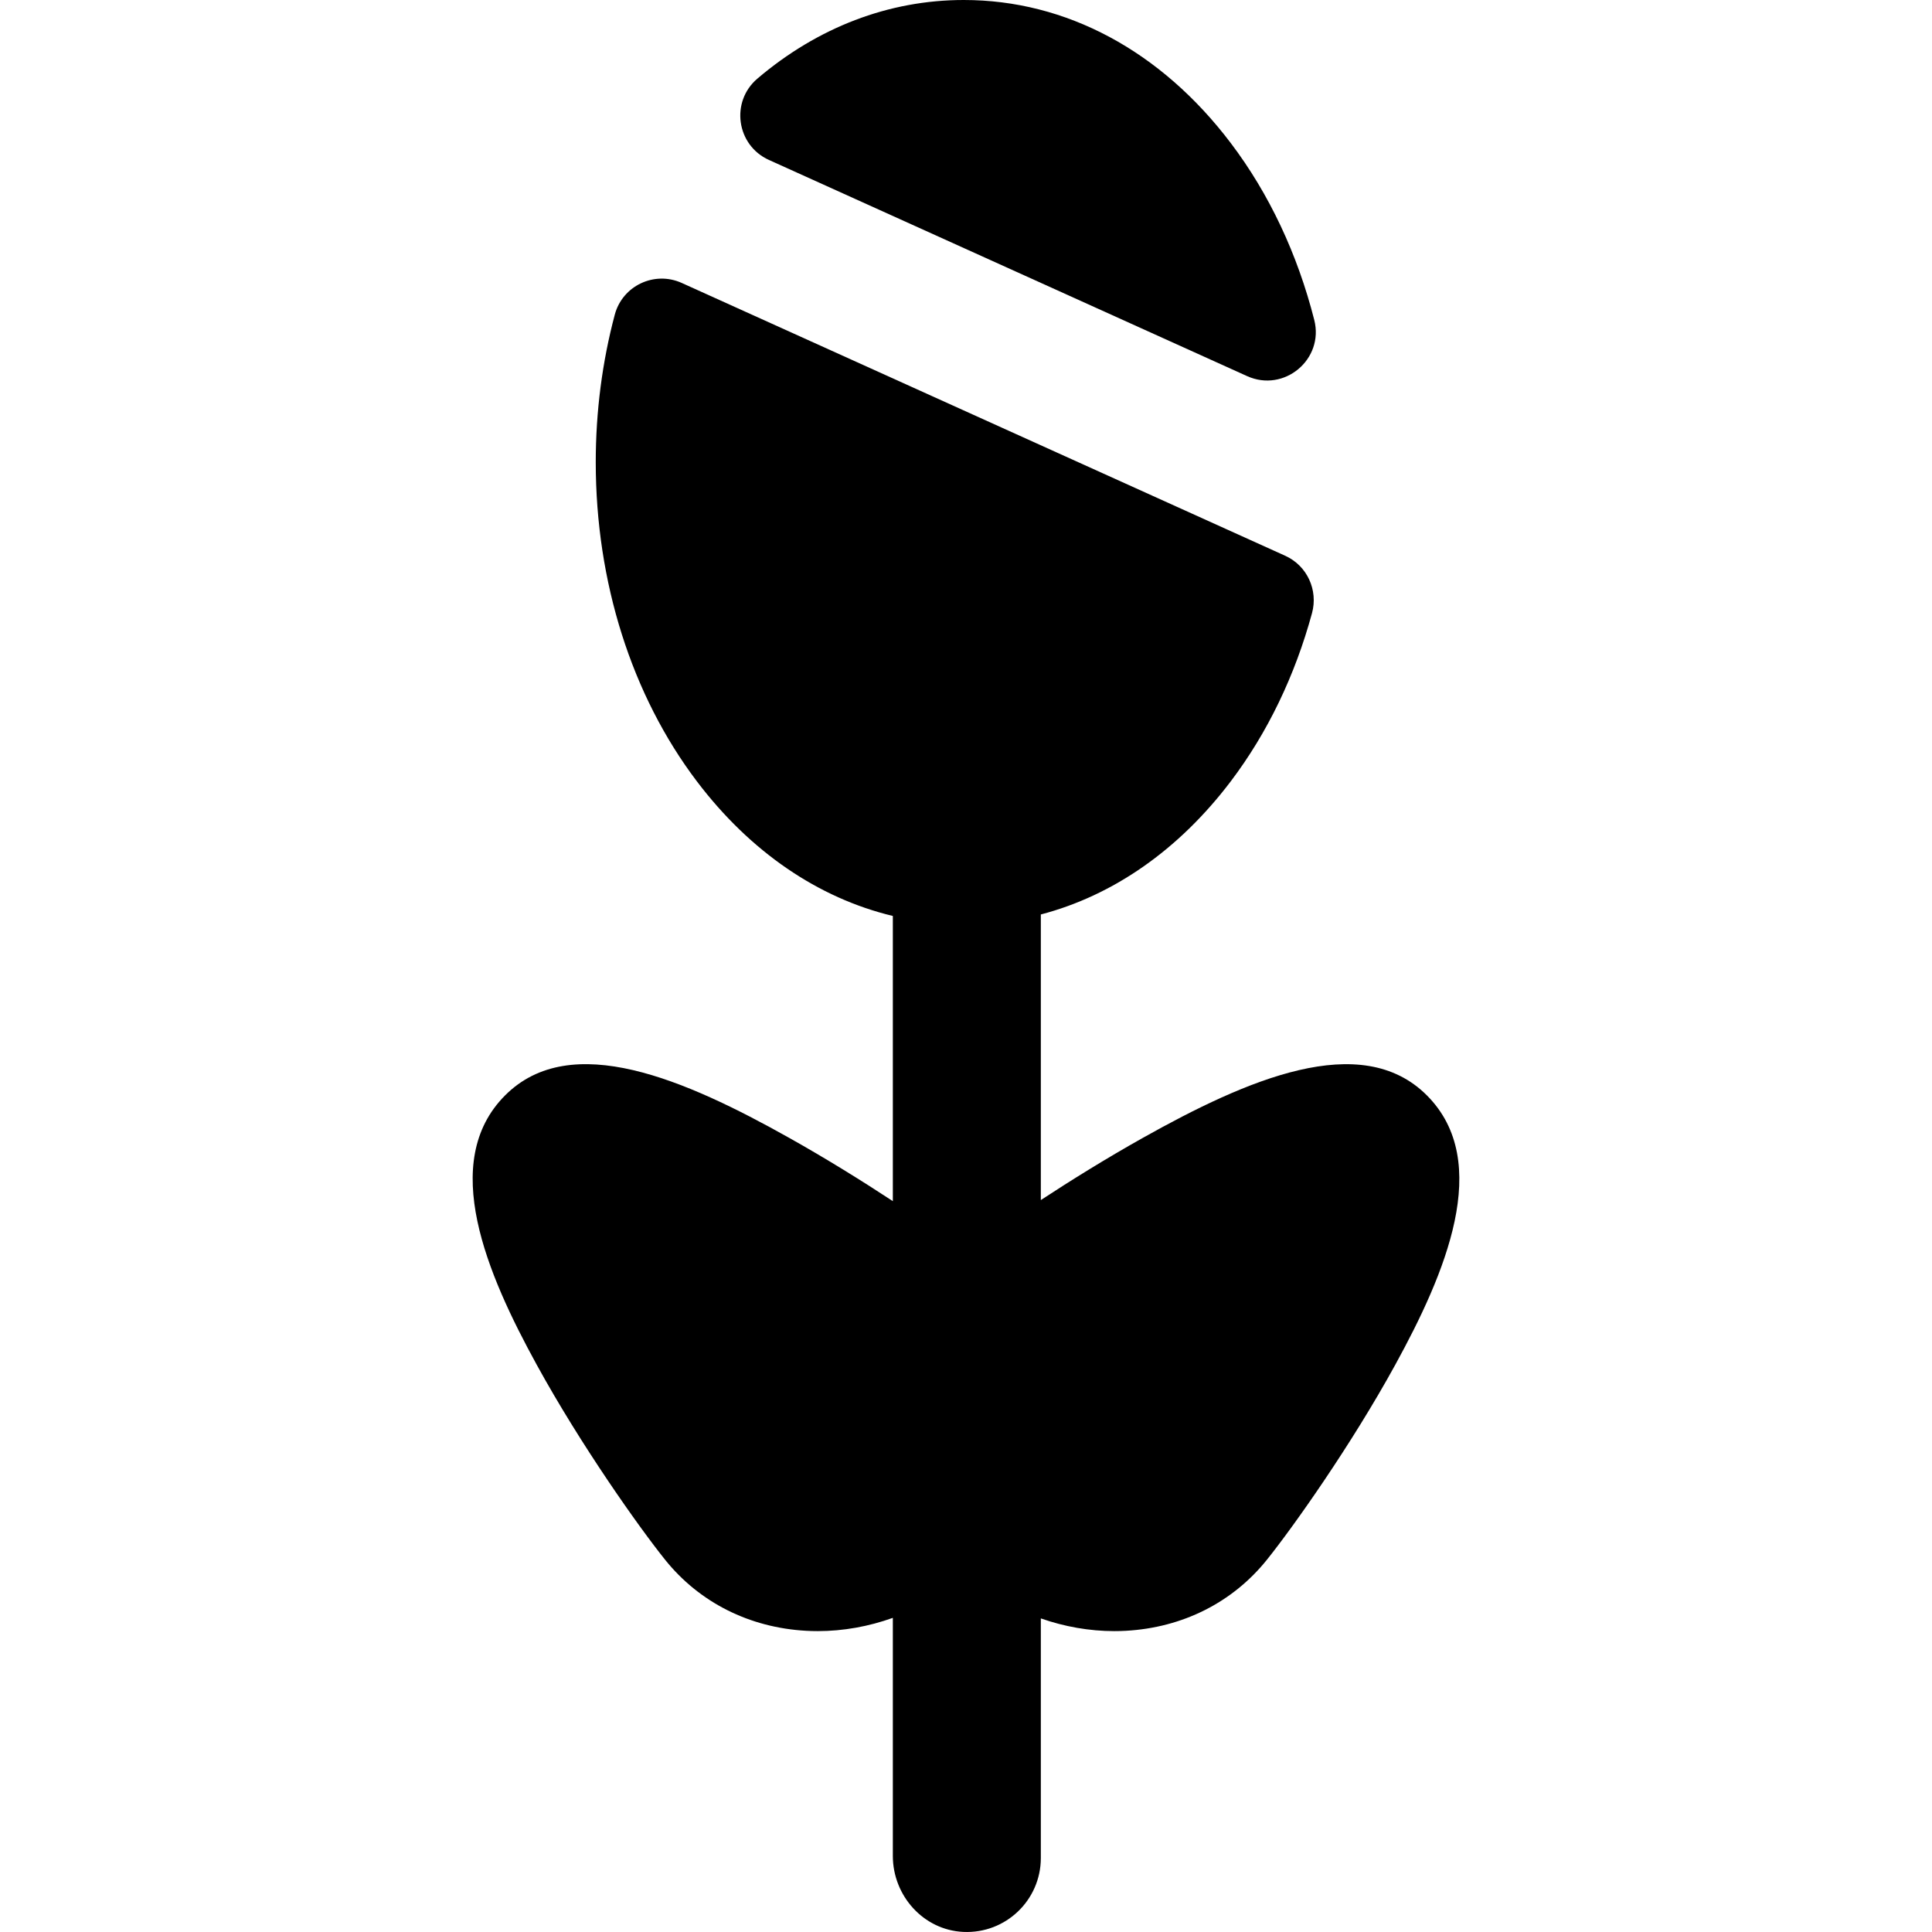 <?xml version="1.0" encoding="iso-8859-1"?>
<!-- Uploaded to: SVG Repo, www.svgrepo.com, Generator: SVG Repo Mixer Tools -->
<svg fill="#000000" height="800px" width="800px" version="1.1" id="Layer_1" xmlns="http://www.w3.org/2000/svg" xmlns:xlink="http://www.w3.org/1999/xlink" 
	 viewBox="0 0 511.998 511.998" xml:space="preserve">
<g>
	<g>
		<path d="M348.289,84.781c-4.424-17.388-11.918-33.396-22.132-46.879C307.642,13.459,282.522,0,255.42,0
			c-19.916,0-38.762,7.274-54.702,20.831c-7.196,6.12-5.563,17.66,3.045,21.55l126.73,57.291
			C340.317,104.114,350.948,95.229,348.289,84.781z"/>
	</g>
</g>
<g>
	<g>
		<path d="M378.14,290.285c-17.454-17.477-47.844-4.116-75.27,11.258c-9.638,5.402-19.057,11.252-27.04,16.486v-75.687
			c19.158-5.016,36.567-17.109,50.325-35.272c9.762-12.888,17.047-28.081,21.539-44.579c1.671-6.138-1.305-12.589-7.102-15.21
			L180.675,74.987c-7.245-3.276-15.712,0.728-17.756,8.413c-3.309,12.441-5.04,25.607-5.04,39.085
			c0,31.728,9.519,61.767,26.803,84.584c14.142,18.668,32.139,30.92,51.927,35.671v75.575c-8.074-5.307-17.664-11.273-27.478-16.775
			c-27.427-15.375-57.815-28.736-75.273-11.255c-17.614,17.635-4.782,47.401,8.363,71.362c11.72,21.363,27.095,43.049,34.033,51.698
			c9.078,11.32,22.364,18.009,37.41,18.832c1.013,0.055,2.026,0.082,3.042,0.082c6.755,0,13.515-1.22,19.903-3.513v63.085
			c0,10.56,8.115,19.646,18.662,20.142c11.262,0.531,20.558-8.443,20.558-19.588v-63.492c6.258,2.192,12.862,3.365,19.464,3.365
			c1.013,0,2.03-0.027,3.042-0.082c15.045-0.824,28.33-7.512,37.409-18.832c6.938-8.651,22.313-30.336,34.033-51.699
			C382.924,337.685,395.754,307.92,378.14,290.285z"/>
	</g>
</g>
</svg>